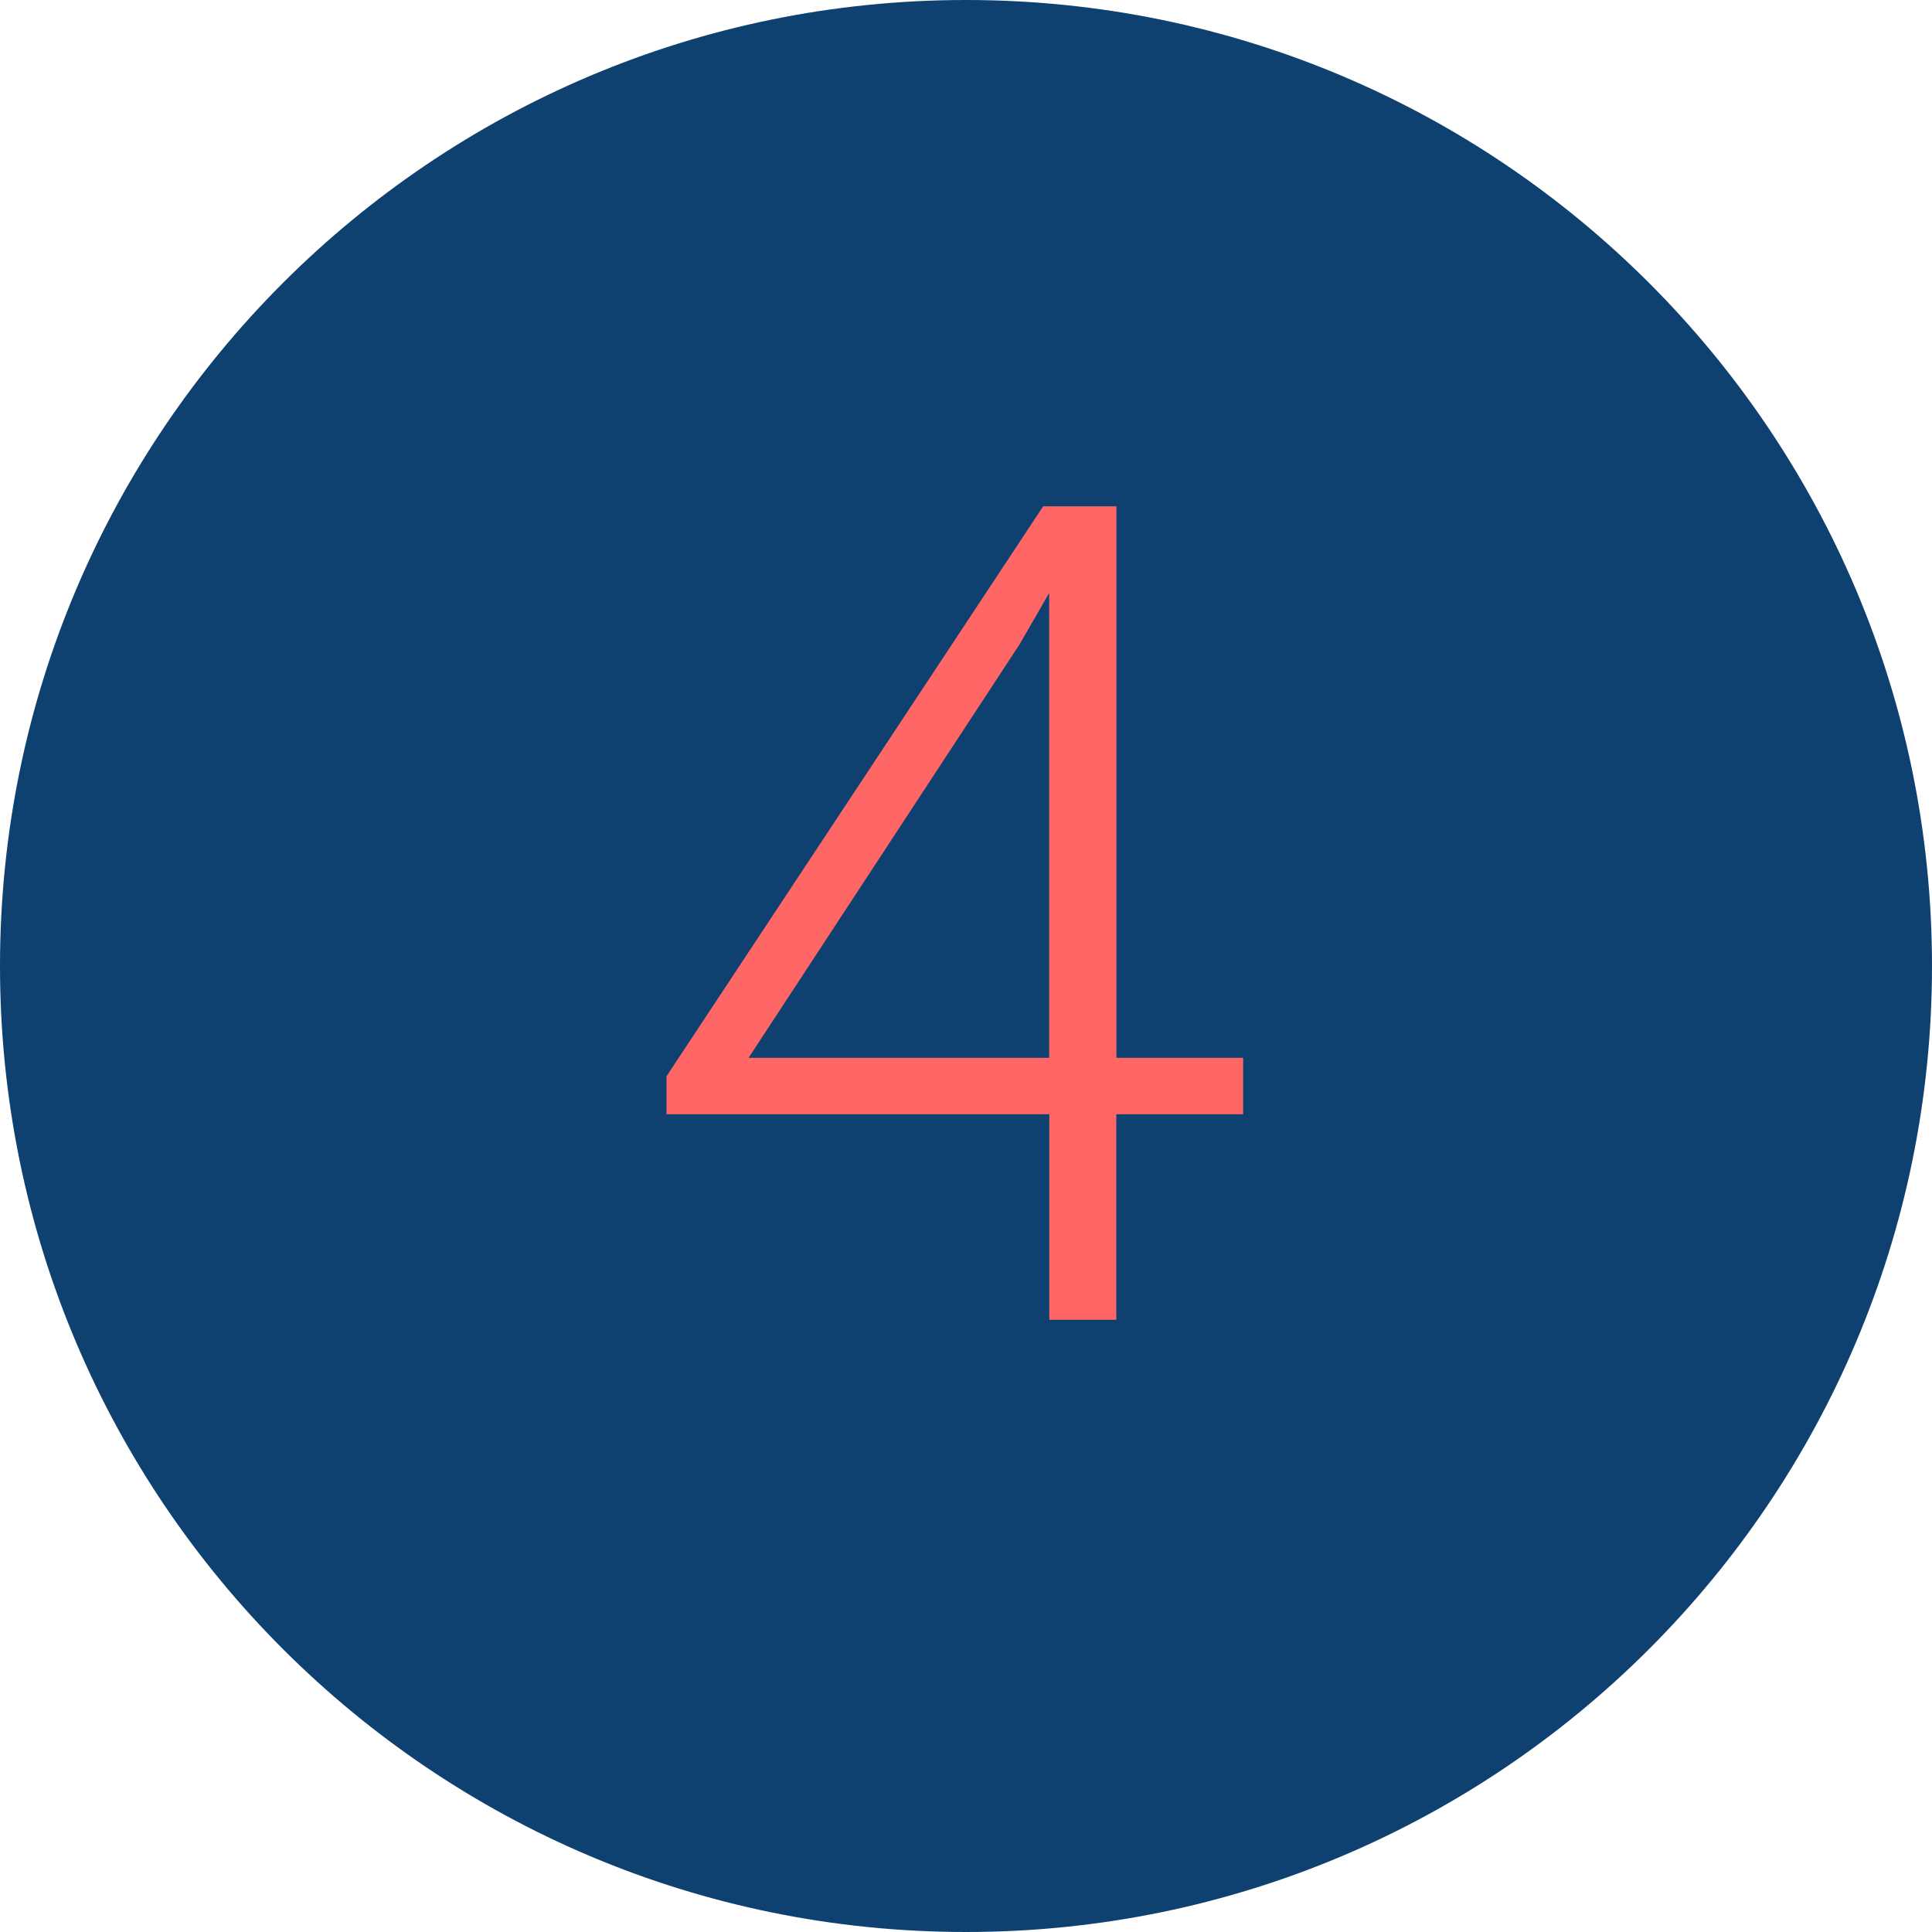 <svg xmlns="http://www.w3.org/2000/svg" id="Capa_1" data-name="Capa 1" viewBox="0 0 138.44 138.44"><defs><style>      .cls-1 {        fill: #0f4170;      }      .cls-2 {        fill: #f66;      }    </style></defs><path class="cls-1" d="M69.22,138.44c38.23,0,69.22-30.99,69.22-69.22S107.45,0,69.22,0,0,30.99,0,69.22s30.99,69.22,69.22,69.22"></path><path class="cls-2" d="M79.99,75.8h9.09v4.04h-9.09v14.73h-4.8v-14.73h-27.43v-2.72l26.99-40.84h5.25v39.52ZM53.64,75.8h21.54v-33.31l-2.12,3.68-19.42,29.63Z"></path></svg>